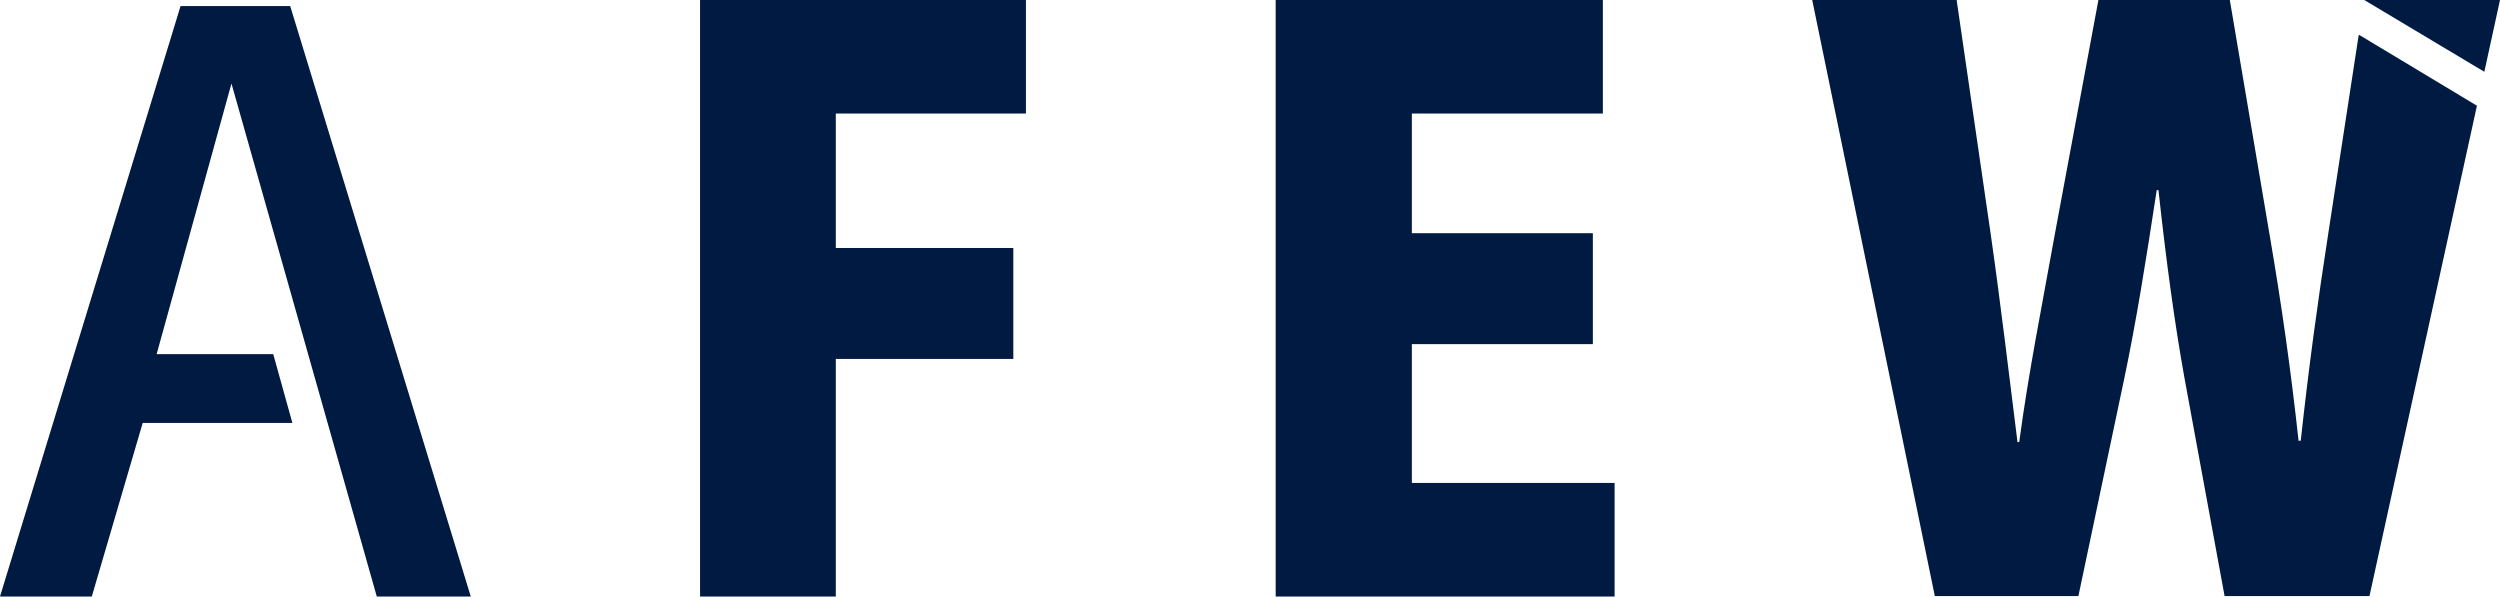 <?xml version="1.0" encoding="UTF-8"?>
<svg id="Ebene_2" data-name="Ebene 2" xmlns="http://www.w3.org/2000/svg" viewBox="0 0 57.46 13.71">
  <defs>
    <style>
      .cls-1 {
        fill: #001a41;
      }
    </style>
  </defs>
  <g id="Karte">
    <g>
      <polygon class="cls-1" points="16.09 13.71 19.21 13.71 19.21 8.25 23.29 8.25 23.29 5.7 19.21 5.7 19.21 2.61 23.58 2.61 23.58 0 16.09 0 16.09 13.71"/>
      <polygon class="cls-1" points="4.15 .14 0 13.71 2.11 13.71 3.28 9.72 6.72 9.72 6.28 8.14 3.6 8.14 5.32 1.92 8.66 13.71 10.82 13.71 6.67 .14 4.15 .14"/>
      <polygon class="cls-1" points="32.45 7.91 36.61 7.91 36.61 5.36 32.45 5.36 32.45 2.61 36.84 2.61 36.84 0 29.32 0 29.32 13.71 37.11 13.71 37.11 11.1 32.45 11.1 32.45 7.91"/>
      <path class="cls-1" d="M54.21.82l-.69,4.5c-.25,1.61-.46,3.16-.64,4.81h-.05c-.18-1.65-.39-3.12-.66-4.7L51.25,0h-3.02l-.99,5.32c-.3,1.67-.62,3.26-.83,4.84h-.04c-.19-1.51-.39-3.21-.62-4.81l-.78-5.36h-3.32l2.82,13.71h3.3l1.05-4.98c.28-1.33.5-2.71.75-4.35h.04c.18,1.65.37,3.05.6,4.33l.92,5h3.33l2.47-11.27-2.71-1.63Z"/>
      <polygon class="cls-1" points="57.1 1.65 57.46 0 54.34 0 54.34 0 57.1 1.65"/>
    </g>
  </g>
</svg>
